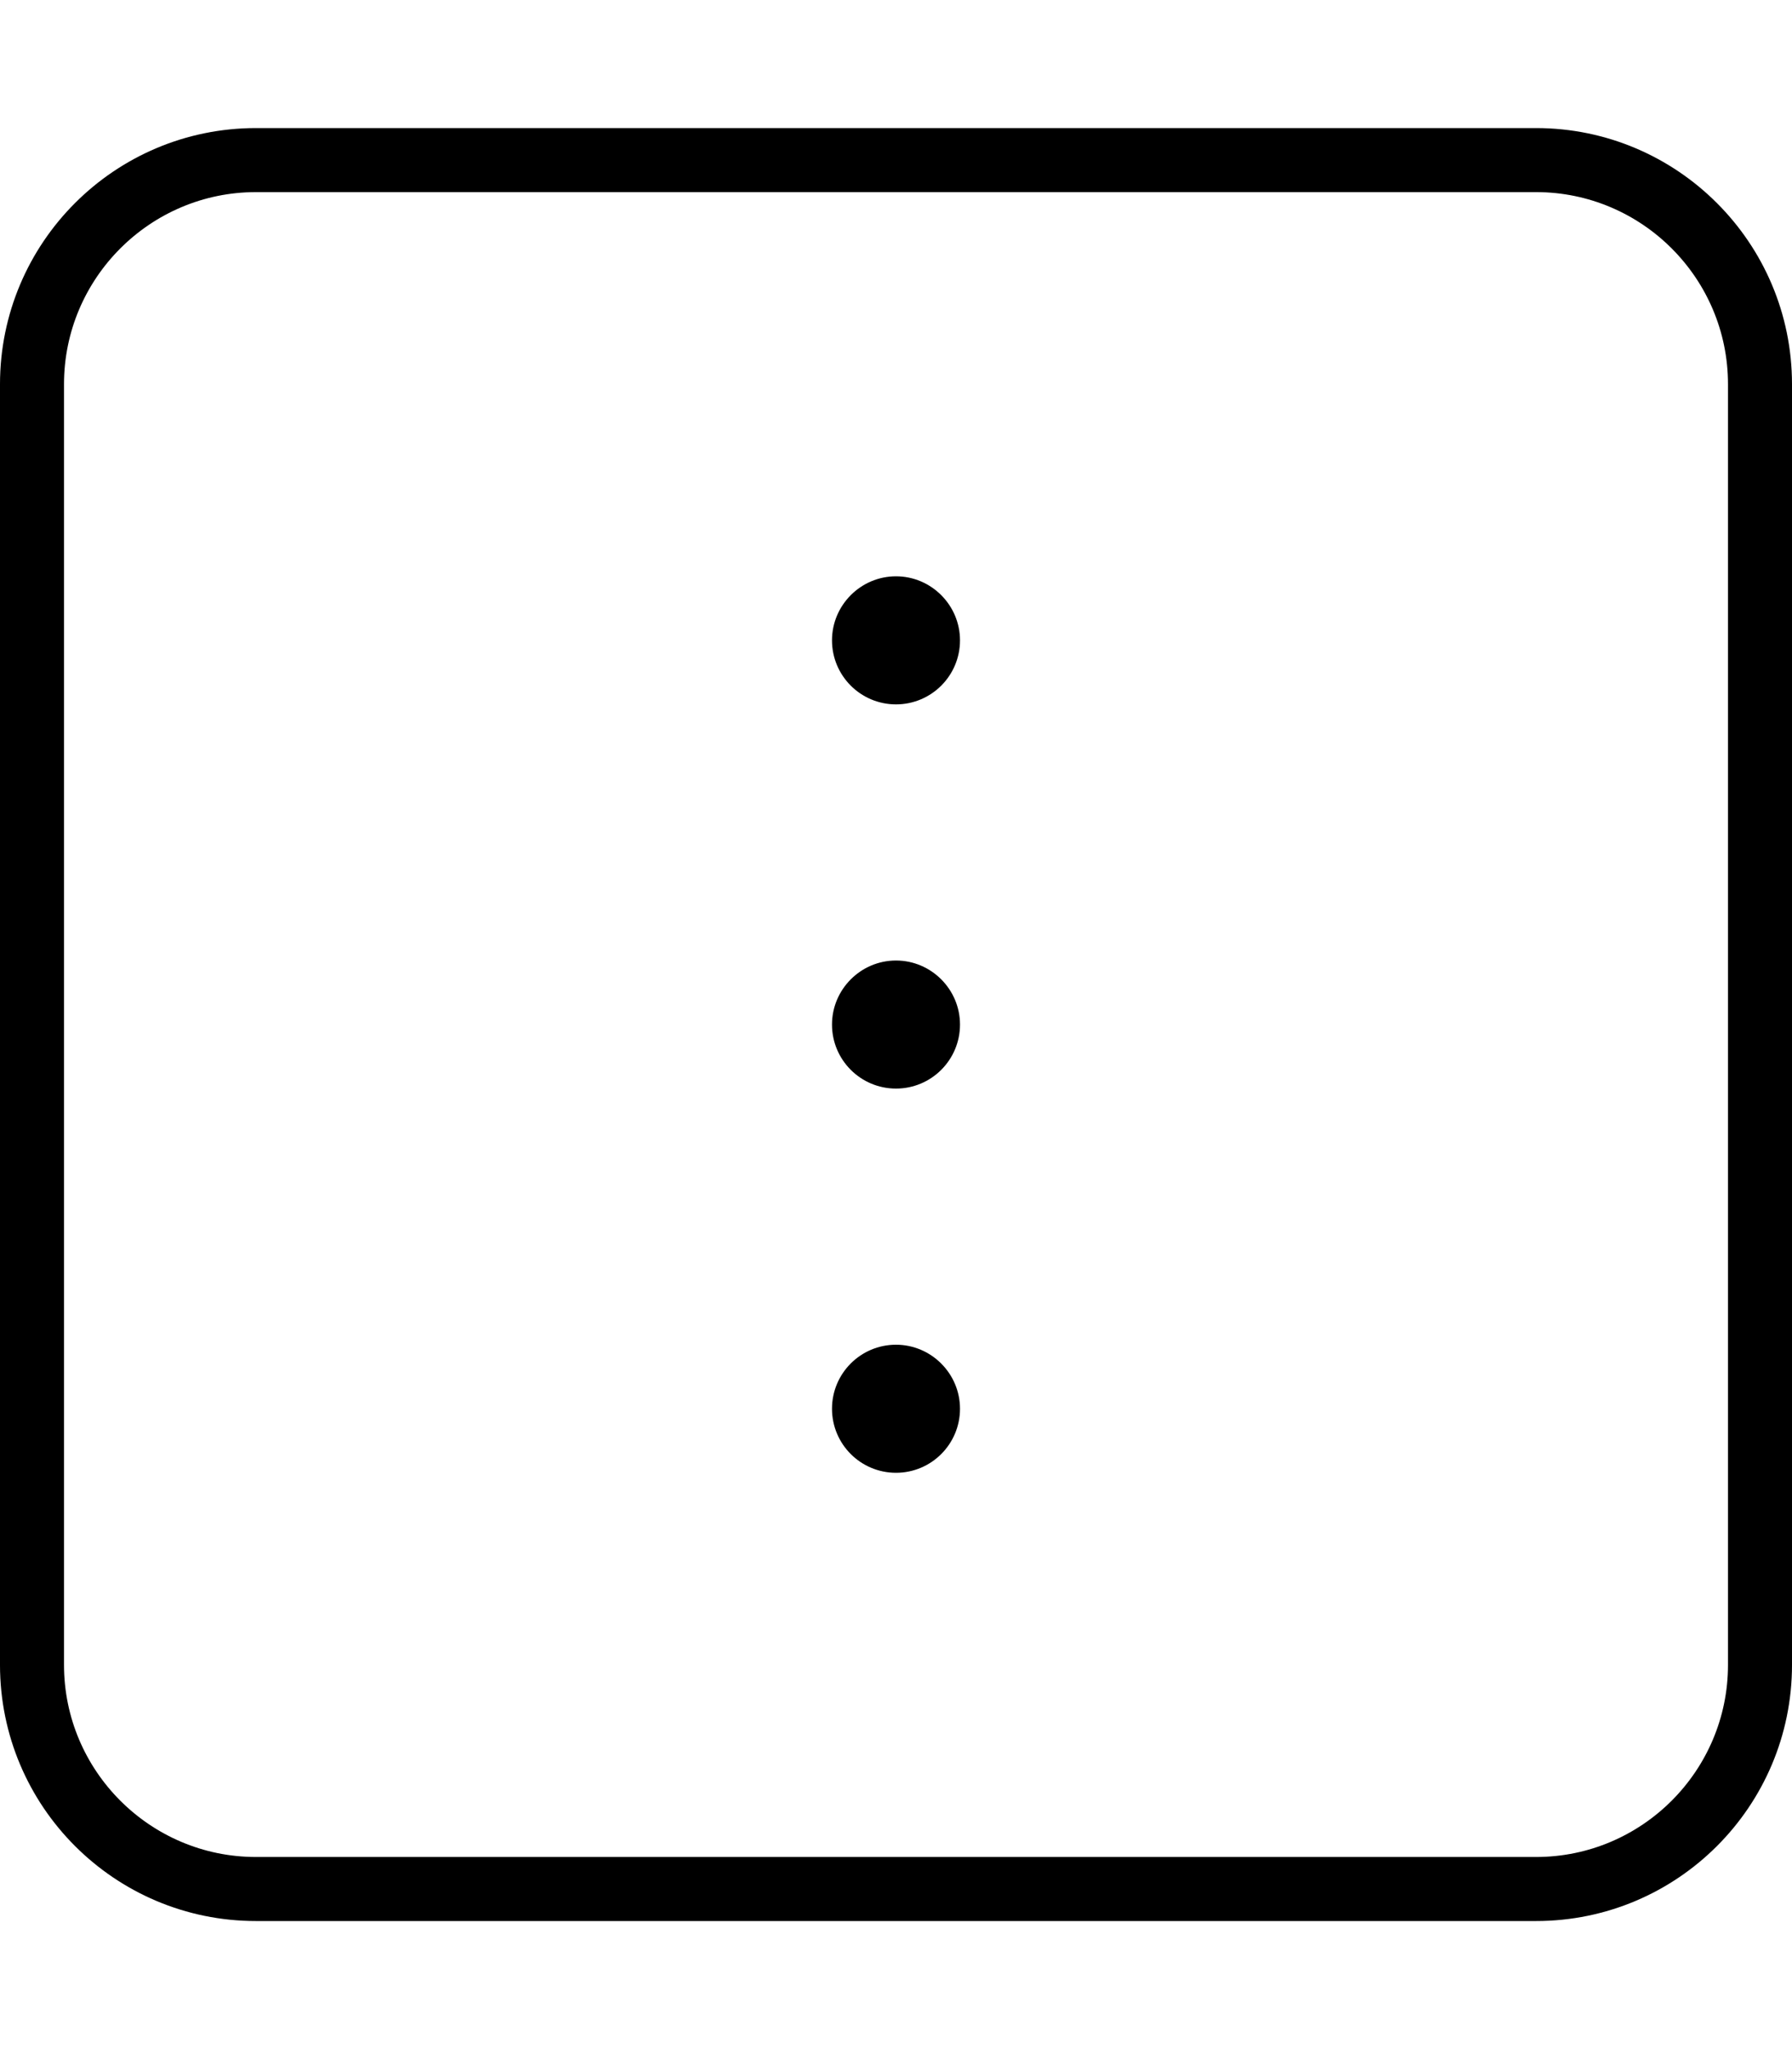 <svg xmlns="http://www.w3.org/2000/svg" viewBox="0 0 448 512"><!--! Font Awesome Pro 6.0.0-alpha3 by @fontawesome - https://fontawesome.com License - https://fontawesome.com/license (Commercial License) --><path d="M224 336c-8.836 0-16 7.164-16 16c0 8.838 7.164 16 16 16s16-7.162 16-16C240 343.2 232.8 336 224 336zM224 240C215.2 240 208 247.2 208 256c0 8.838 7.164 16 16 16s16-7.162 16-16C240 247.2 232.8 240 224 240zM224 144C215.2 144 208 151.2 208 160c0 8.838 7.164 16 16 16s16-7.162 16-16C240 151.2 232.8 144 224 144zM384 32H64C28.65 32 0 60.66 0 96v320c0 35.34 28.65 64 64 64h320c35.35 0 64-28.66 64-64V96C448 60.66 419.3 32 384 32zM432 416c0 26.47-21.53 48-48 48H64c-26.47 0-48-21.53-48-48V96c0-26.47 21.53-48 48-48h320c26.47 0 48 21.53 48 48V416z"/></svg>